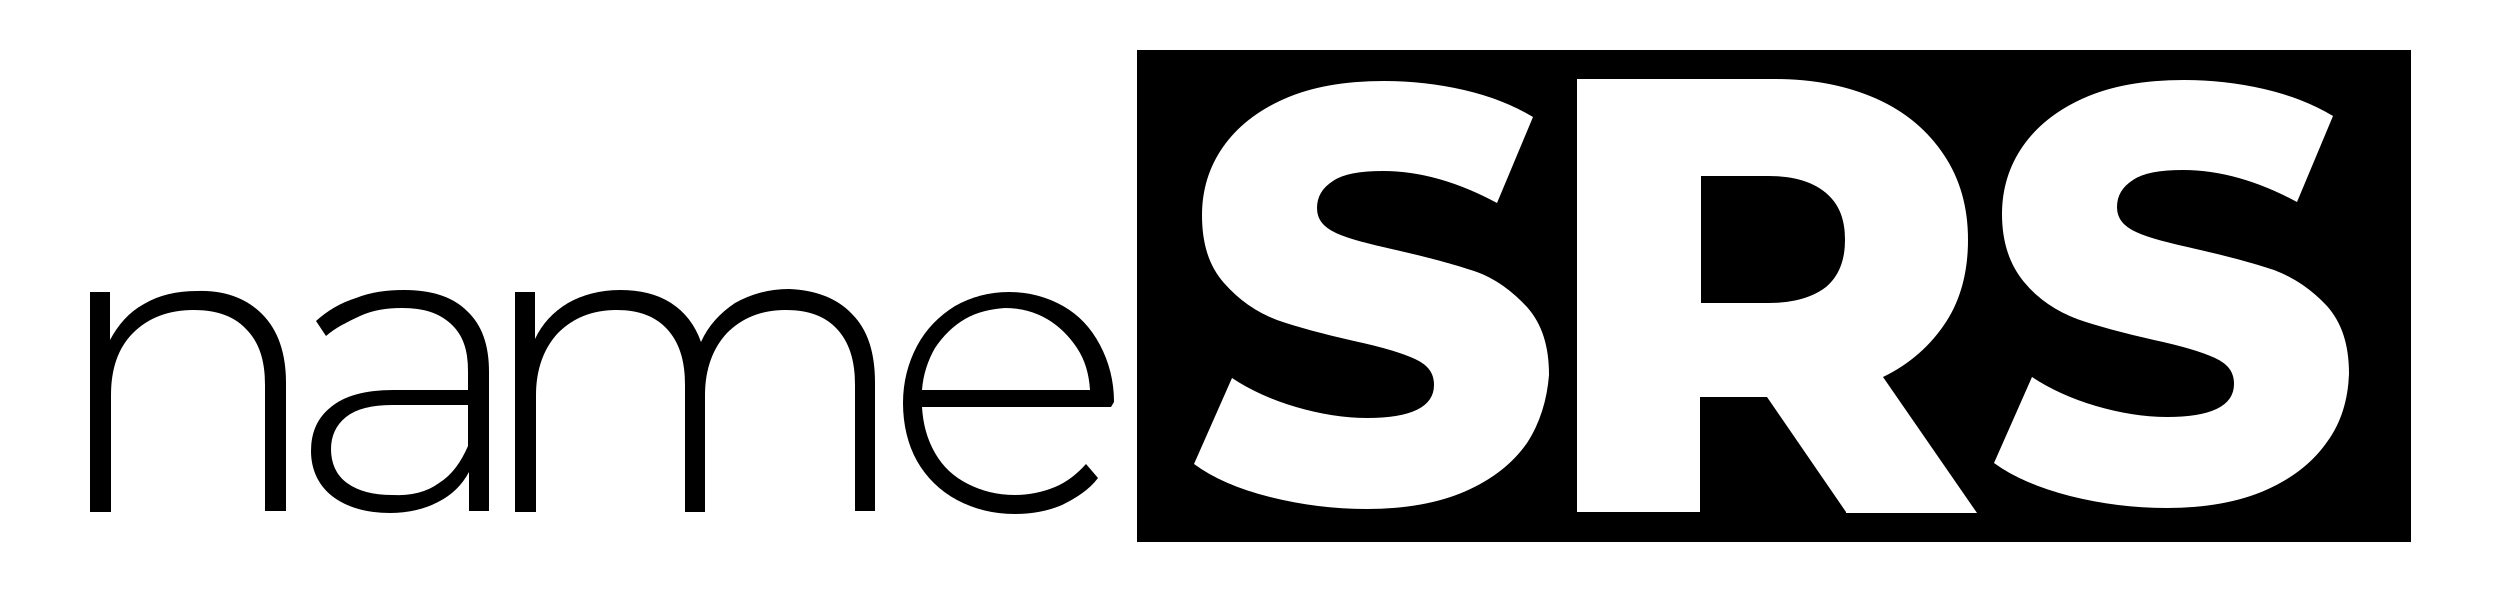 <svg fill="none" height="60" viewBox="0 0 250 60" width="250" xmlns="http://www.w3.org/2000/svg"><g fill="#000"><path d="m26.2 31.4c1.6 1.6 2.4 3.9 2.4 6.9v12.8h-2.1v-12.6c0-2.5-.6-4.3-1.9-5.6-1.2-1.3-3-1.9-5.2-1.9-2.6 0-4.6.8-6.1 2.3s-2.2 3.6-2.2 6.2v11.7h-2.1v-22h2v4.8c.8-1.5 1.9-2.8 3.4-3.6 1.5-.9 3.3-1.3 5.3-1.3 2.7-.1 4.9.7 6.5 2.3z"/><path d="m46.7 31.1c1.5 1.4 2.2 3.4 2.2 6.1v13.9h-2v-3.9c-.7 1.3-1.7 2.3-3.1 3-1.3.7-3 1.1-4.8 1.1-2.4 0-4.4-.6-5.8-1.7s-2.1-2.7-2.1-4.5.6-3.3 2-4.4c1.3-1.1 3.4-1.7 6.2-1.7h7.5v-1.9c0-2.1-.5-3.6-1.7-4.7s-2.7-1.6-4.9-1.6c-1.5 0-2.9.2-4.2.8s-2.5 1.2-3.4 2l-1-1.5c1.1-1 2.4-1.8 4-2.3 1.5-.6 3.1-.8 4.8-.8 2.8 0 4.9.7 6.3 2.1zm-2.8 17.2c1.3-.8 2.2-2.1 2.9-3.7v-4.1h-7.5c-2.2 0-3.7.4-4.7 1.2s-1.5 1.9-1.5 3.2c0 1.4.5 2.6 1.6 3.4s2.6 1.2 4.5 1.2c1.9.1 3.5-.3 4.7-1.2z"/><path d="m85.2 31.4c1.6 1.6 2.3 3.9 2.3 6.9v12.8h-2v-12.6c0-2.5-.6-4.3-1.8-5.6s-2.9-1.9-5.1-1.9c-2.5 0-4.4.8-5.9 2.3-1.4 1.5-2.2 3.6-2.2 6.2v11.7h-2v-12.7c0-2.5-.6-4.3-1.8-5.6s-2.9-1.9-5-1.9c-2.5 0-4.4.8-5.9 2.3-1.4 1.5-2.2 3.6-2.2 6.2v11.7h-2.1v-22h2v4.7c.7-1.5 1.8-2.7 3.3-3.6 1.4-.8 3.2-1.3 5.2-1.3s3.7.4 5.1 1.3 2.4 2.2 3 3.9c.7-1.6 1.9-2.9 3.4-3.9 1.6-.9 3.4-1.4 5.4-1.4 2.6.1 4.8.9 6.3 2.5z"/><path d="m111.1 40.7h-18.9c.1 1.7.5 3.2 1.3 4.6s1.9 2.4 3.3 3.1 2.9 1.1 4.7 1.1c1.4 0 2.8-.3 4-.8s2.2-1.3 3.1-2.3l1.2 1.4c-.9 1.2-2.2 2-3.6 2.7-1.4.6-3 .9-4.7.9-2.2 0-4.1-.5-5.8-1.4s-3.1-2.3-4-3.9-1.4-3.6-1.4-5.8c0-2.1.5-4 1.4-5.7s2.2-3 3.8-4c1.6-.9 3.4-1.4 5.4-1.4 2 0 3.8.5 5.4 1.4s2.8 2.2 3.7 3.9 1.4 3.6 1.4 5.7zm-14.6-8.8c-1.2.7-2.2 1.7-3 2.9-.7 1.2-1.2 2.7-1.3 4.2h16.8c-.1-1.6-.5-3-1.3-4.2s-1.8-2.2-3-2.9-2.6-1.1-4.2-1.1c-1.4.1-2.8.4-4 1.1z"/><path d="m113.7 5v49.2h127.4v-49.2zm39 39.3c-1.4 2-3.4 3.6-6.1 4.8s-6.1 1.8-9.9 1.8c-3.3 0-6.5-.4-9.7-1.2s-5.7-1.9-7.6-3.3l3.8-8.6c1.8 1.2 4 2.2 6.4 2.9s4.8 1.1 7.1 1.1c4.4 0 6.7-1.1 6.7-3.3 0-1.2-.6-2-1.9-2.6s-3.3-1.2-6.1-1.8c-3.1-.7-5.7-1.4-7.7-2.1-2.1-.8-3.8-2-5.3-3.7s-2.2-3.9-2.2-6.8c0-2.5.7-4.8 2.1-6.8s3.4-3.6 6.1-4.8 6-1.8 10-1.8c2.7 0 5.4.3 8 .9s4.9 1.5 6.9 2.7l-3.6 8.6c-3.9-2.1-7.7-3.2-11.4-3.2-2.3 0-4 .3-5 1-1.1.7-1.6 1.6-1.6 2.7s.6 1.9 1.9 2.5 3.3 1.1 6 1.7c3.1.7 5.7 1.4 7.8 2.1s3.8 2 5.3 3.6c1.5 1.7 2.2 3.9 2.2 6.8-.2 2.5-.9 4.8-2.2 6.8zm31.9 6.9-7.9-11.5h-6.7v11.5h-12.3v-43.3h19.8c3.9 0 7.3.7 10.2 2s5.1 3.2 6.7 5.6 2.4 5.2 2.4 8.5c0 3.1-.7 5.9-2.2 8.2s-3.6 4.2-6.3 5.5l9.4 13.6h-13.1zm48.1-7c-1.4 2-3.4 3.6-6.1 4.8s-6.1 1.8-9.9 1.8c-3.3 0-6.5-.4-9.7-1.2-3.1-.8-5.7-1.9-7.6-3.3l3.8-8.6c1.8 1.2 4 2.2 6.4 2.9s4.8 1.1 7.1 1.1c4.4 0 6.7-1.1 6.7-3.3 0-1.2-.6-2-1.9-2.6s-3.3-1.2-6.1-1.8c-3.1-.7-5.7-1.4-7.7-2.1-2.1-.8-3.9-2-5.3-3.7s-2.2-3.9-2.2-6.8c0-2.5.7-4.8 2.1-6.8s3.4-3.6 6.1-4.8 6-1.8 10-1.8c2.7 0 5.4.3 8 .9s4.9 1.5 6.9 2.7l-3.6 8.6c-3.9-2.1-7.7-3.2-11.4-3.2-2.3 0-4 .3-5 1-1.1.7-1.6 1.6-1.6 2.7s.6 1.9 1.9 2.5 3.3 1.1 6 1.7c3.1.7 5.7 1.4 7.8 2.1 2.1.8 3.8 2 5.3 3.6 1.5 1.7 2.2 3.9 2.2 6.8-.1 2.6-.8 4.9-2.2 6.8z"/><path d="m182.6 19.3c-1.3-1.1-3.2-1.7-5.7-1.7h-6.8v12.7h6.8c2.5 0 4.4-.6 5.7-1.6 1.3-1.1 1.9-2.7 1.9-4.7 0-2.1-.6-3.6-1.9-4.7z"/></g></svg>